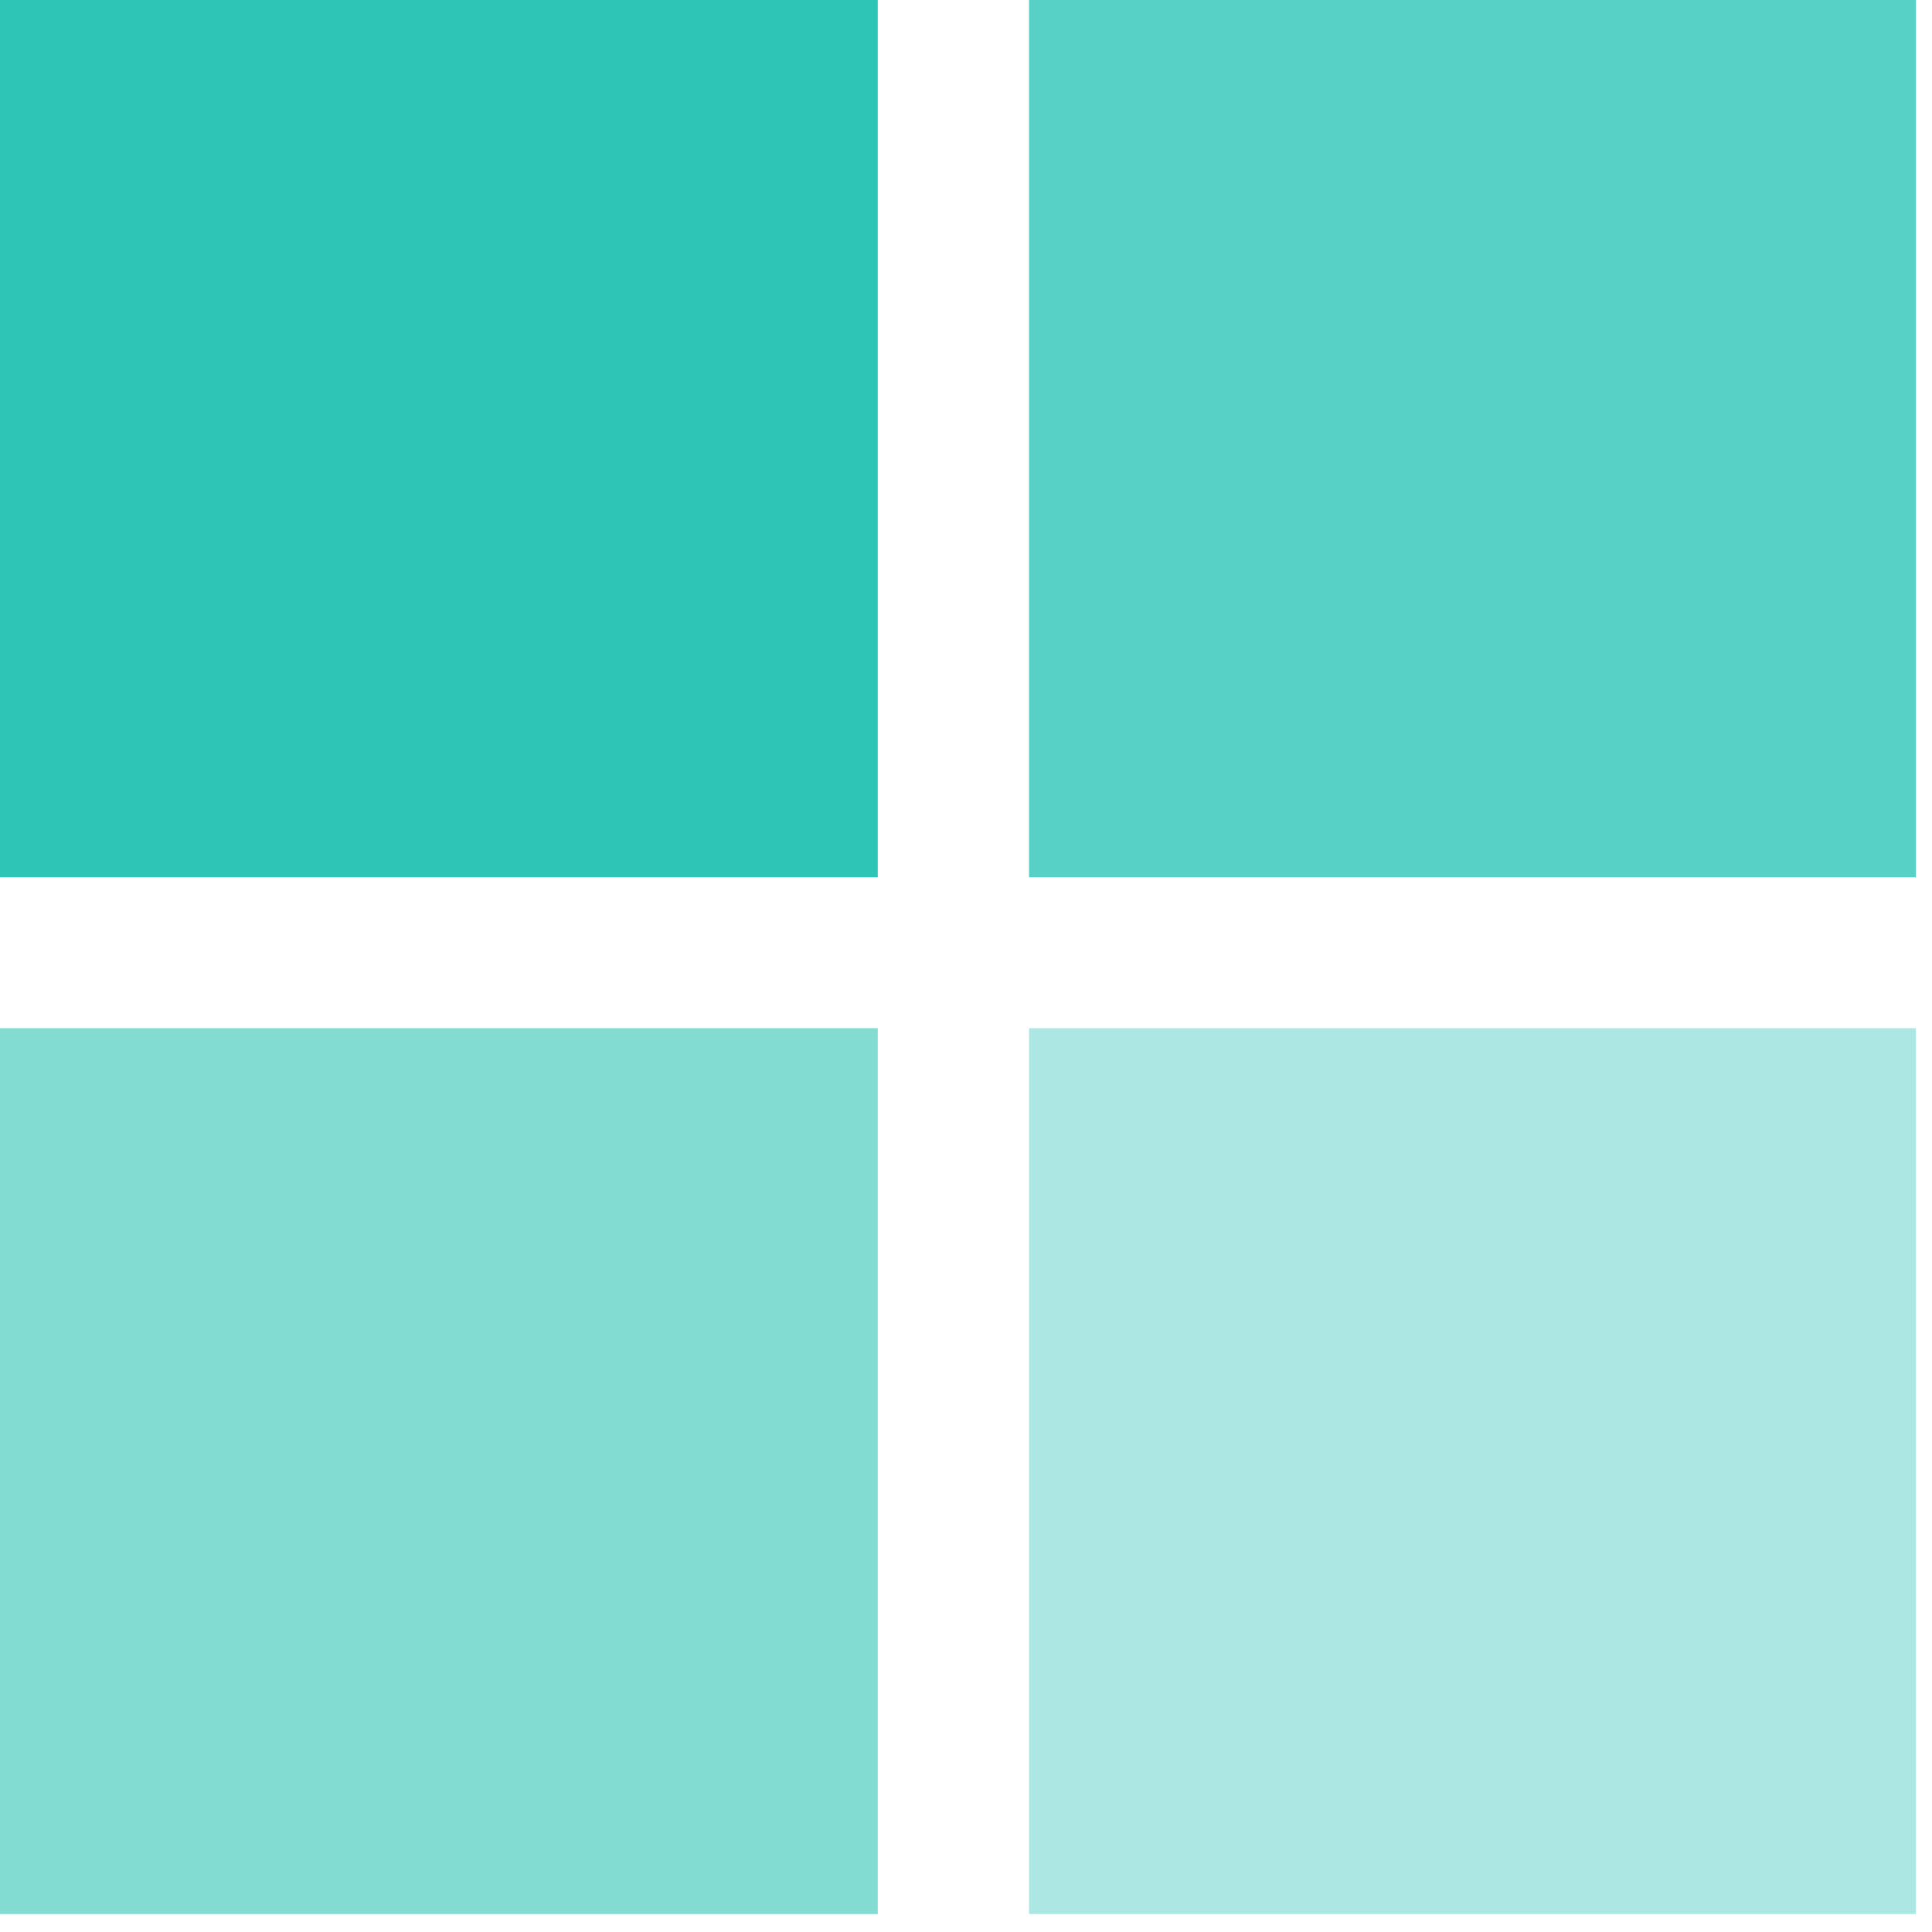 <?xml version="1.0" encoding="UTF-8" standalone="no"?>
<!DOCTYPE svg PUBLIC "-//W3C//DTD SVG 1.1//EN" "http://www.w3.org/Graphics/SVG/1.1/DTD/svg11.dtd">
<svg width="100%" height="100%" viewBox="0 0 121 121" version="1.1" xmlns="http://www.w3.org/2000/svg" xmlns:xlink="http://www.w3.org/1999/xlink" xml:space="preserve" xmlns:serif="http://www.serif.com/" style="fill-rule:evenodd;clip-rule:evenodd;stroke-linejoin:round;stroke-miterlimit:2;">
    <g transform="matrix(1.007,0,0,0.992,-1224.52,-1556.28)">
        <rect x="1215.44" y="1568.29" width="55.159" height="55.928" style="fill:rgb(46,197,182);"/>
    </g>
    <g transform="matrix(1.007,0,0,0.992,-1159.5,-1556.28)">
        <rect x="1215.44" y="1568.29" width="55.159" height="55.928" style="fill:rgb(87,209,197);"/>
    </g>
    <g transform="matrix(1.007,0,0,0.992,-1224.52,-1491.35)">
        <rect x="1215.44" y="1568.29" width="55.159" height="55.928" style="fill:rgb(130,220,210);"/>
    </g>
    <g transform="matrix(1.007,0,0,0.992,-1159.5,-1491.35)">
        <rect x="1215.44" y="1568.29" width="55.159" height="55.928" style="fill:rgb(172,231,227);"/>
    </g>
</svg>
